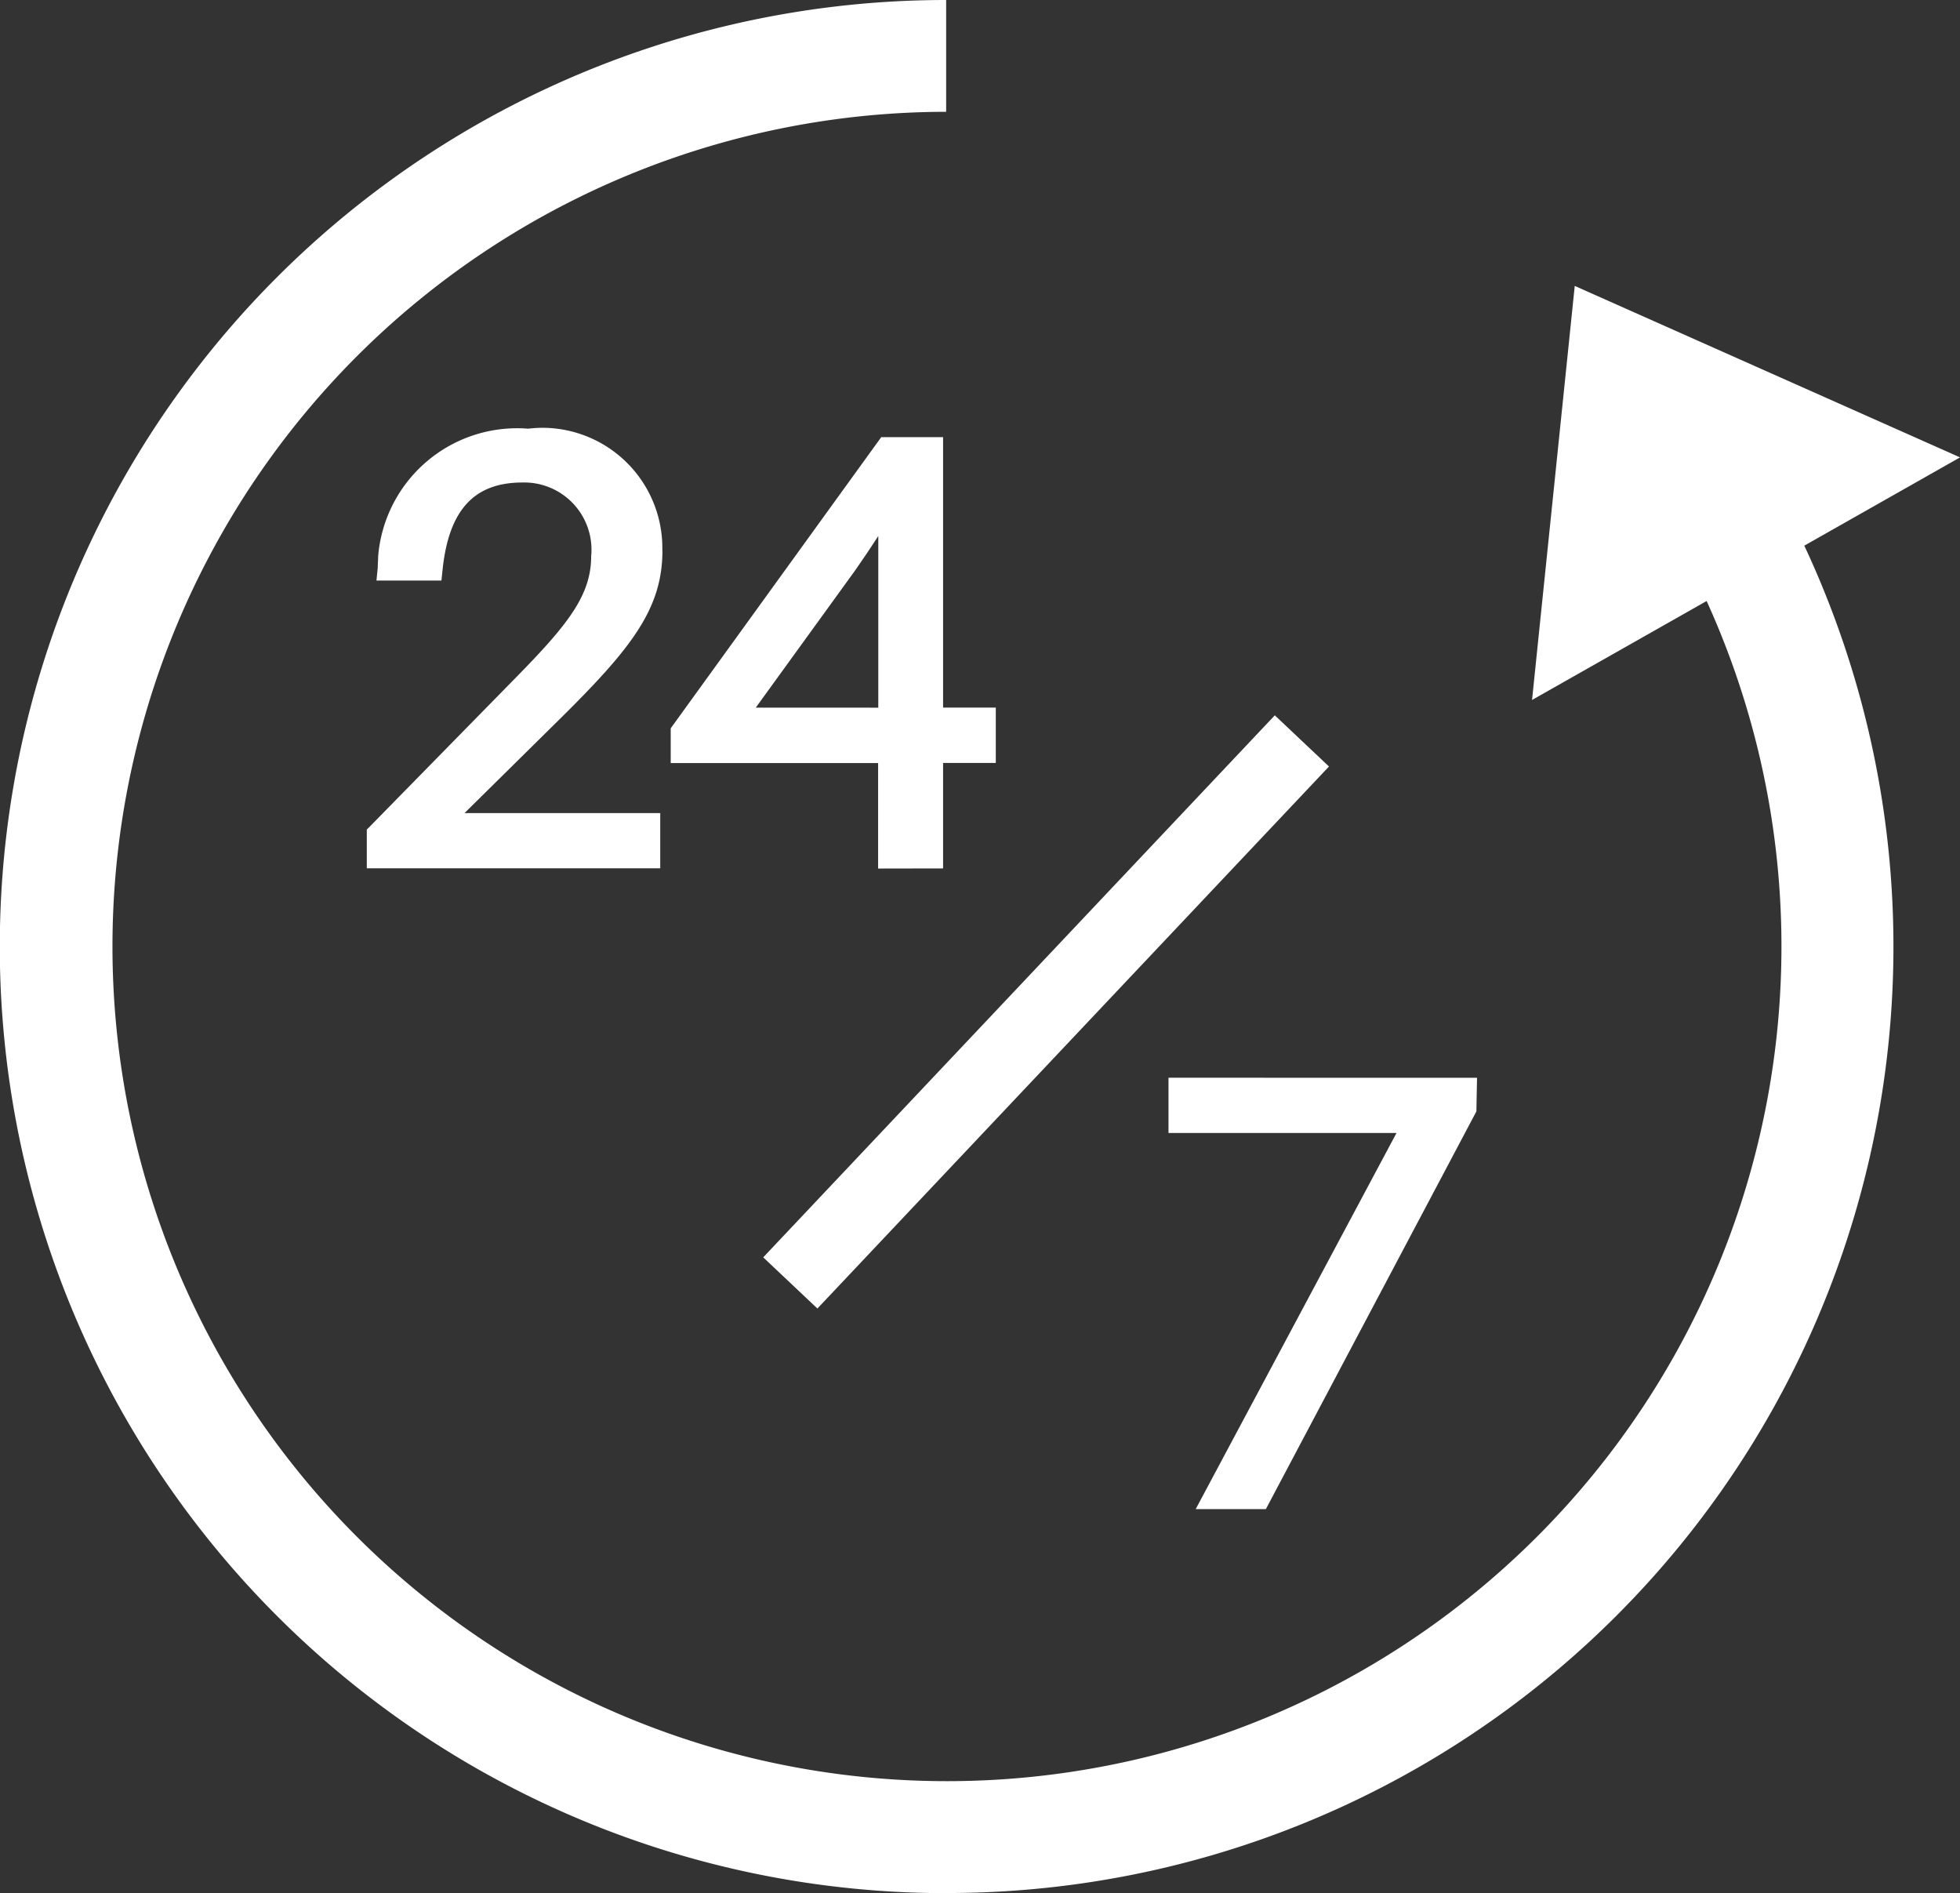<?xml version="1.0" encoding="UTF-8"?>
<svg xmlns="http://www.w3.org/2000/svg" xmlns:xlink="http://www.w3.org/1999/xlink" id="Groupe_1227" data-name="Groupe 1227" width="33.878" height="32.715" viewBox="0 0 33.878 32.715">
  <rect x="0" y="0" width="33.878" height="32.715" fill="#333333" stroke="none"/>
  <defs>
    <clipPath id="clip-path">
      <rect id="Rectangle_84" data-name="Rectangle 84" width="33.878" height="32.715" fill="none"></rect>
    </clipPath>
  </defs>
  <g id="Groupe_111" data-name="Groupe 111" transform="translate(0 0)" clip-path="url(#clip-path)">
    <path id="Tracé_238" data-name="Tracé 238" d="M16.358,32.715A16.357,16.357,0,1,1,16.358,0V1.932A14.424,14.424,0,1,0,27.4,7.059l1.477-1.246a16.354,16.354,0,0,1-12.515,26.9" transform="translate(-0.004 0)" fill="#fff"></path>
    <path id="Tracé_239" data-name="Tracé 239" d="M32.831,7.708,26.172,4.745,25.434,11.9Z" transform="translate(1.047 0.196)" fill="#fff"></path>
    <path id="Tracé_240" data-name="Tracé 240" d="M11.2,9.215A2.076,2.076,0,0,0,9.165,7.1a2.151,2.151,0,0,0-.283.015A2.41,2.41,0,0,0,6.288,9.324c0,.065-.007.129-.007.194l-.022.221H7.382l.021-.2c.11-1.018.543-1.494,1.379-1.494A1.162,1.162,0,0,1,9.975,9.17a1.032,1.032,0,0,1-.005.15c0,.653-.378,1.15-1.226,2.019L6.123,14.012l-.031.03v.67h5.072v-.954H7.781l1.621-1.6c1.265-1.247,1.8-1.927,1.8-2.94" transform="translate(0.248 0.293)" fill="#fff"></path>
    <path id="Tracé_241" data-name="Tracé 241" d="M15.845,14.708V12.885h.911v-.956h-.911V7.255H14.776l-3.639,5.032v.6h3.585V14.71Zm-3.238-2.778,1.718-2.372c.154-.221.284-.413.4-.594v2.966Z" transform="translate(0.456 0.299)" fill="#fff"></path>
    <path id="Tracé_242" data-name="Tracé 242" d="M19.4,17.885v.955h3.941l-3.471,6.5h1.213l3.639-6.873.011-.581Z" transform="translate(0.797 0.739)" fill="#fff"></path>
    <rect id="Rectangle_83" data-name="Rectangle 83" width="12.881" height="1.288" transform="translate(13.192 21.728) rotate(-46.648)" fill="#fff"></rect>
  </g>
</svg>
